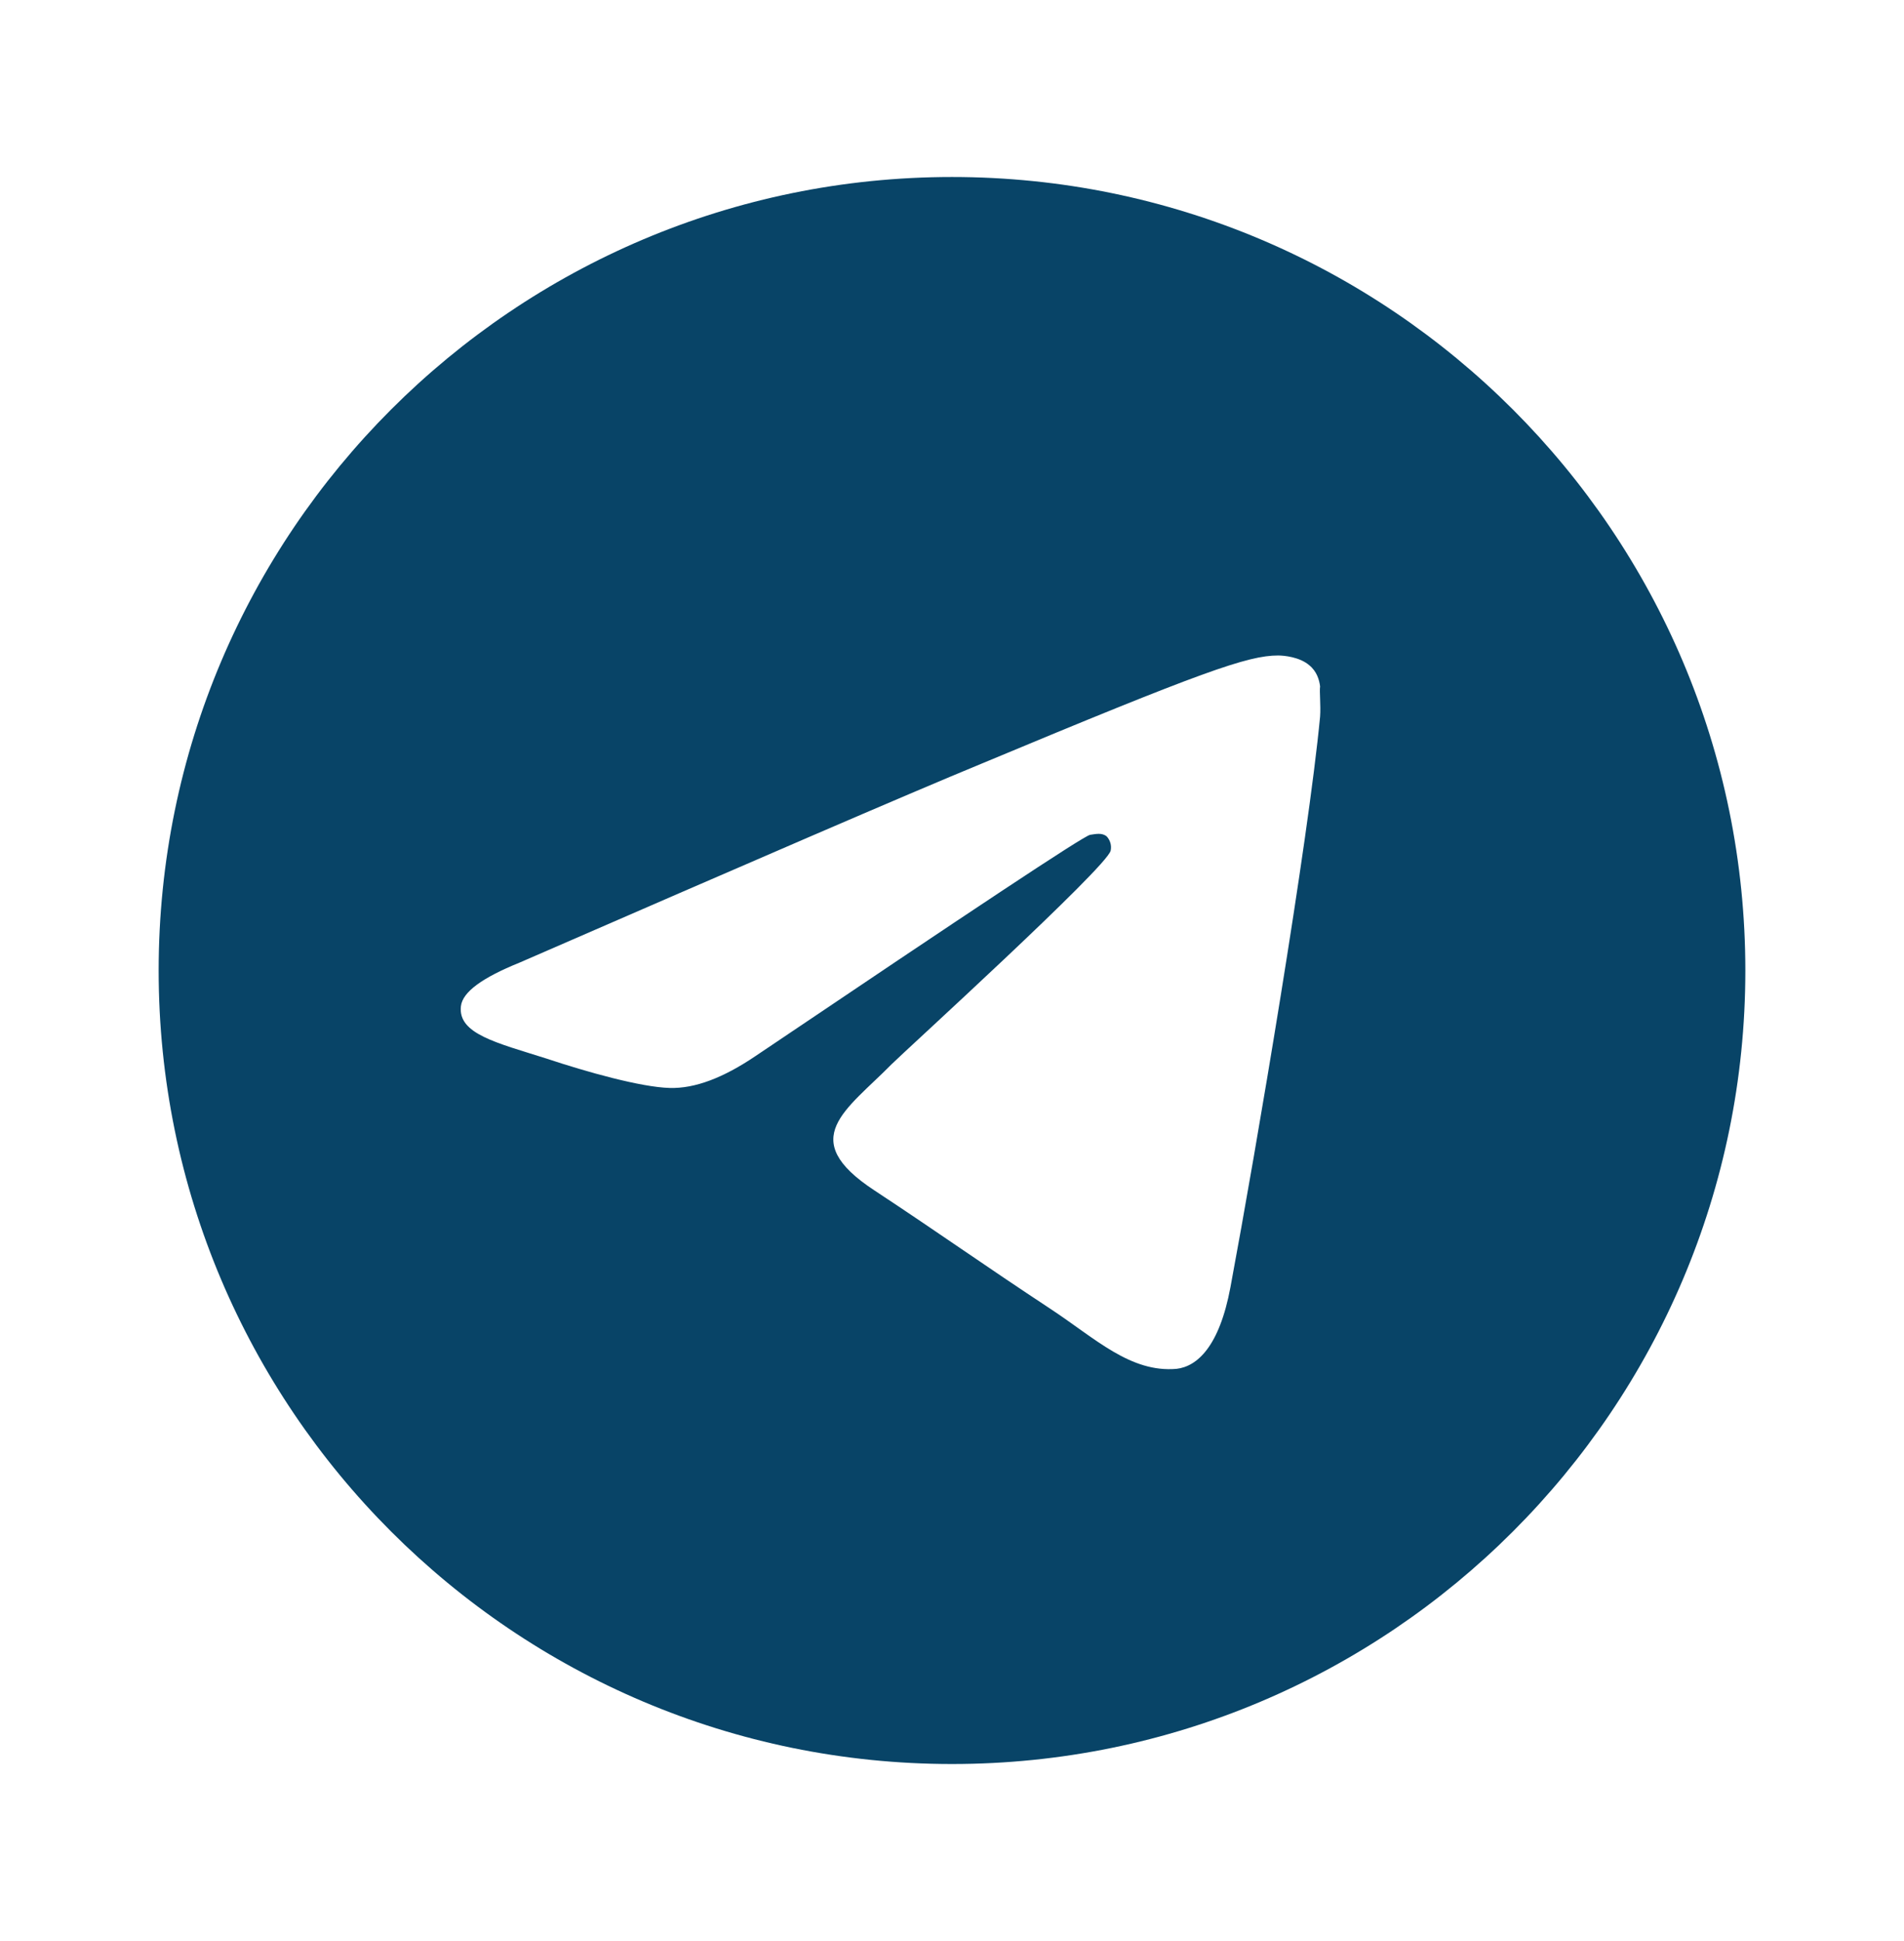 <?xml version="1.0" encoding="UTF-8"?> <svg xmlns="http://www.w3.org/2000/svg" width="52" height="53" viewBox="0 0 52 53" fill="none"><path d="M26 4.833C14.04 4.833 4.333 14.54 4.333 26.5C4.333 38.46 14.04 48.166 26 48.166C37.96 48.166 47.667 38.46 47.667 26.5C47.667 14.54 37.96 4.833 26 4.833ZM36.053 19.566C35.728 22.99 34.32 31.31 33.605 35.145C33.302 36.77 32.695 37.311 32.132 37.376C30.875 37.485 29.922 36.553 28.708 35.751C26.802 34.495 25.718 33.715 23.877 32.501C21.732 31.093 23.118 30.313 24.353 29.056C24.678 28.731 30.225 23.683 30.333 23.228C30.348 23.159 30.346 23.087 30.327 23.02C30.308 22.952 30.273 22.889 30.225 22.838C30.095 22.73 29.922 22.773 29.77 22.795C29.575 22.838 26.542 24.853 20.627 28.84C19.76 29.425 18.98 29.728 18.287 29.706C17.507 29.685 16.033 29.273 14.928 28.905C13.563 28.471 12.502 28.233 12.588 27.475C12.632 27.085 13.173 26.695 14.192 26.283C20.518 23.531 24.722 21.711 26.823 20.845C32.847 18.331 34.082 17.898 34.905 17.898C35.078 17.898 35.49 17.941 35.75 18.158C35.967 18.331 36.032 18.57 36.053 18.743C36.032 18.873 36.075 19.263 36.053 19.566Z" fill="#084467"></path></svg> 